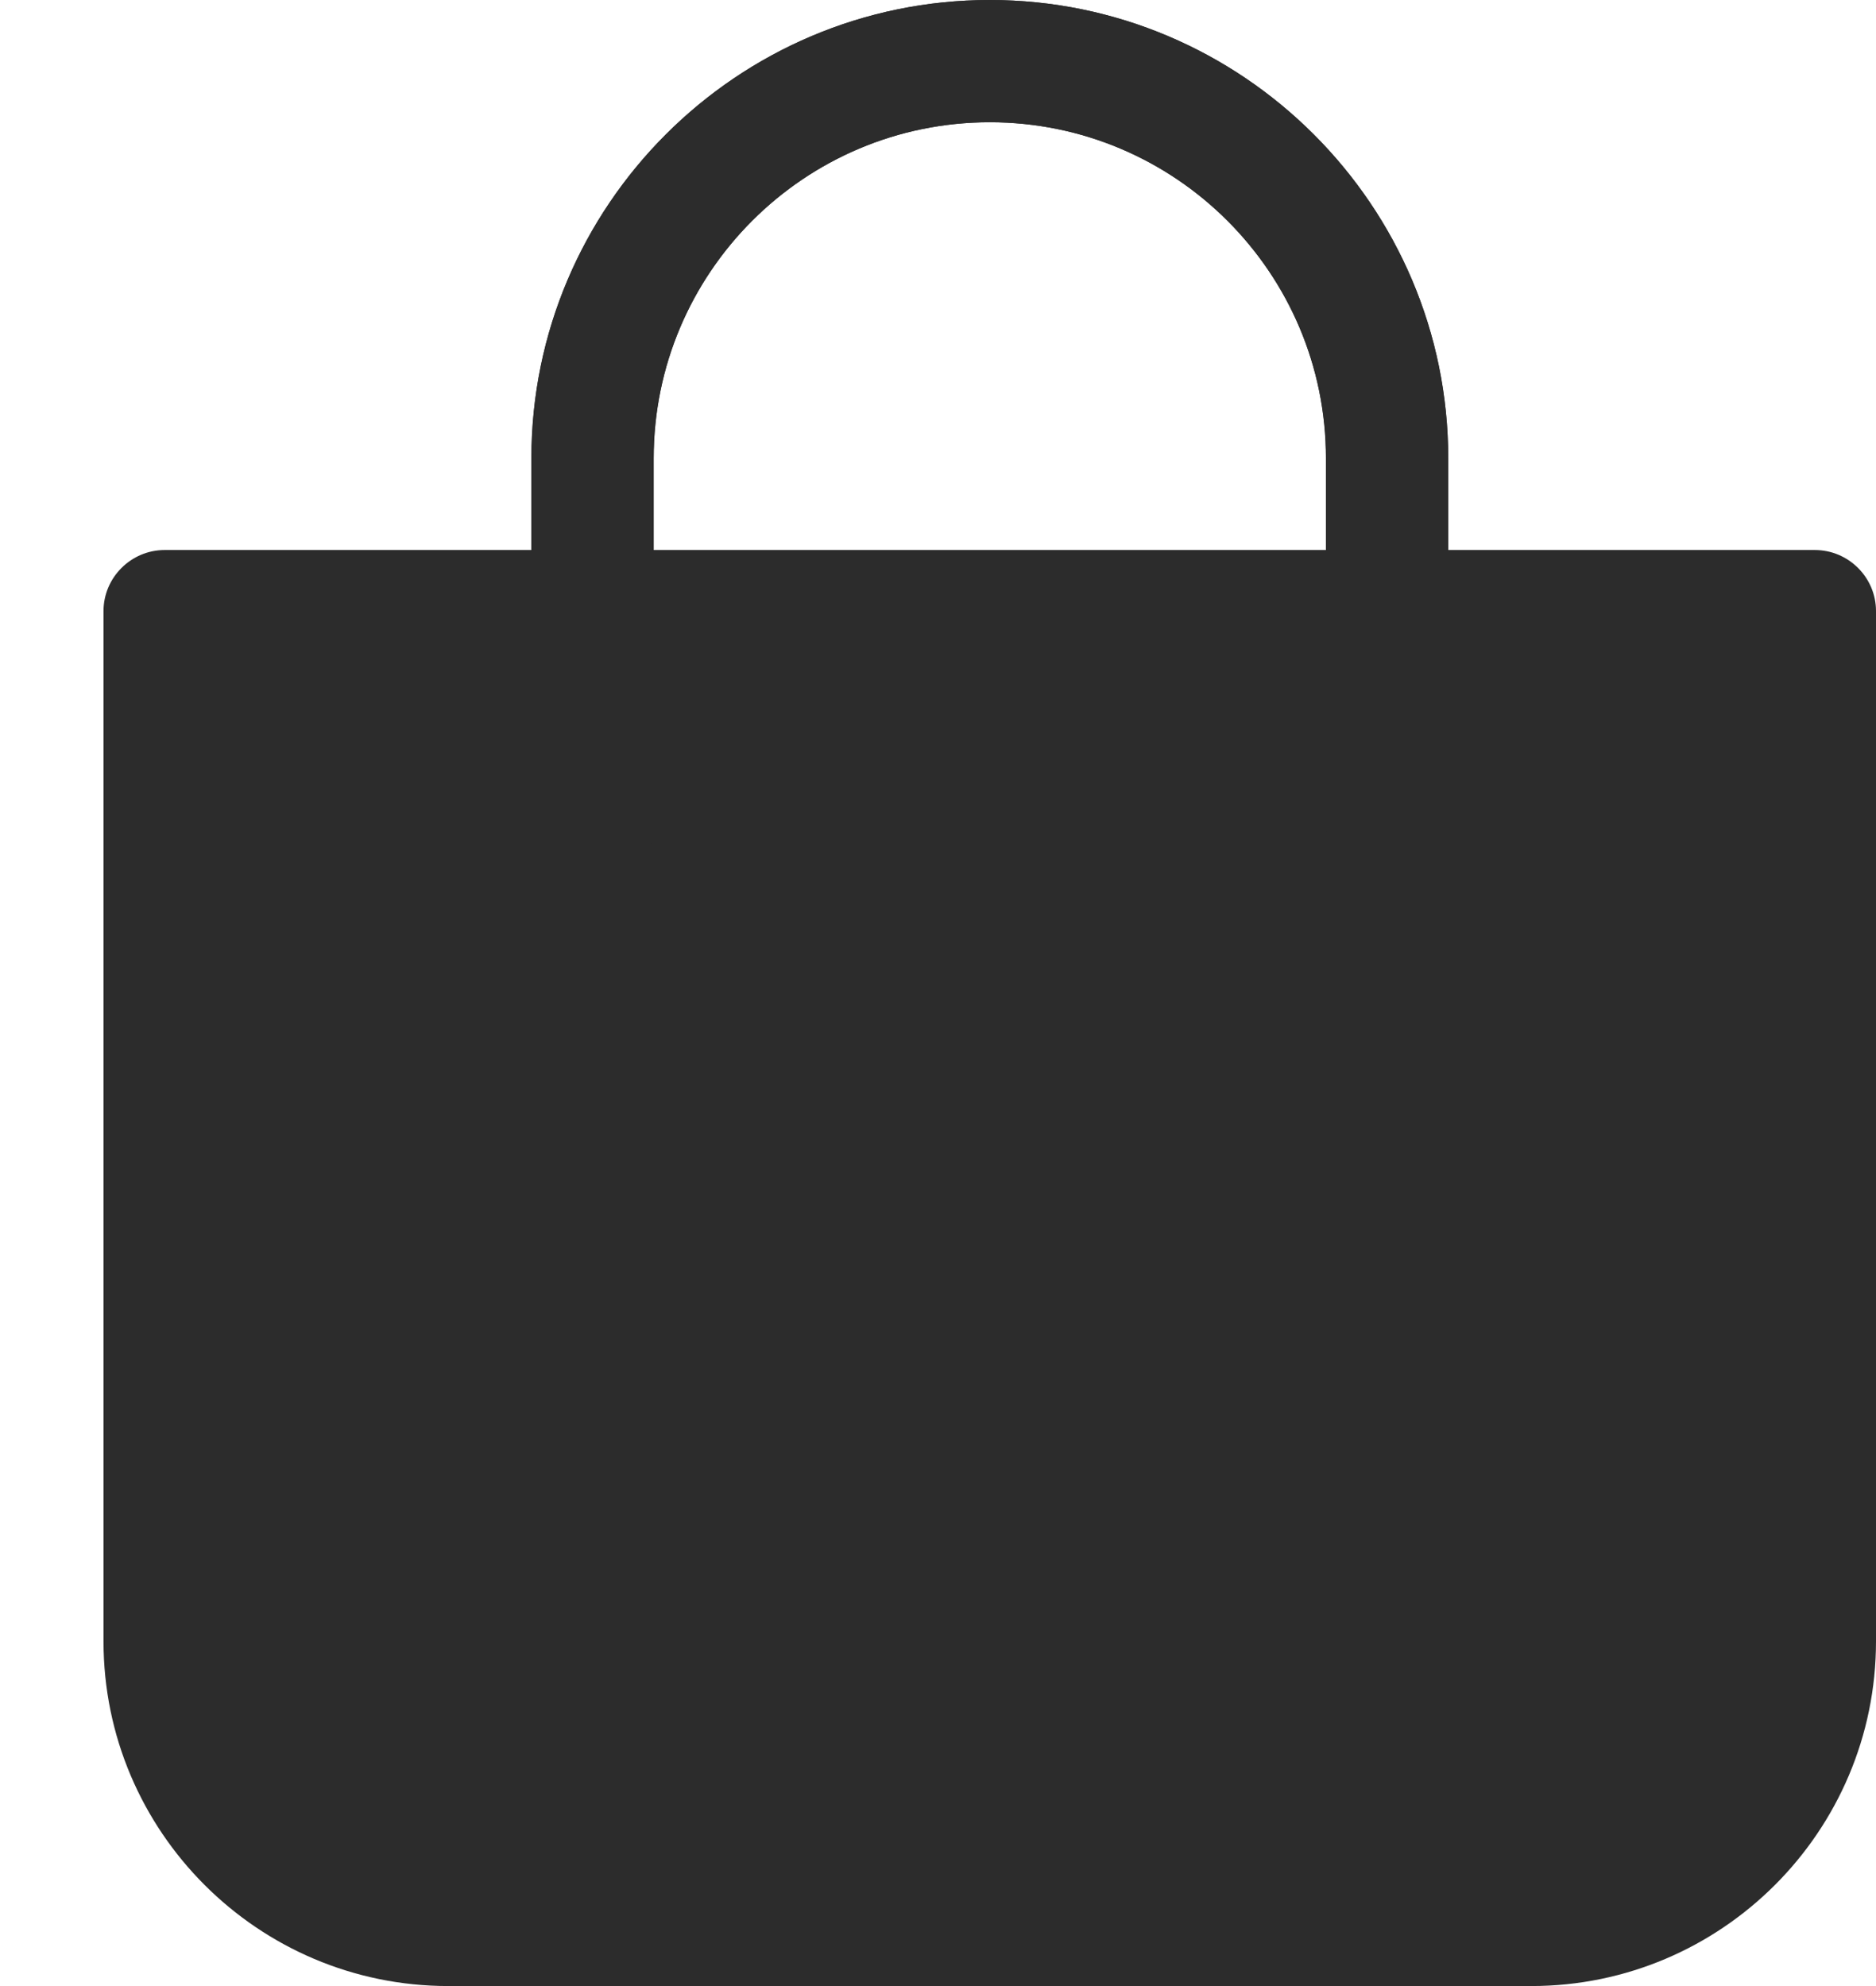 <?xml version="1.0" encoding="UTF-8"?> <svg xmlns="http://www.w3.org/2000/svg" width="17" height="18" viewBox="0 0 17 18" fill="none"><path d="M4.062 18H13.876C15.599 18 17 16.599 17 14.876V5.538C17 5.234 16.751 4.985 16.446 4.985H13.123V4.154C13.123 1.864 11.259 0 8.969 0C6.679 0 4.815 1.864 4.815 4.154V4.985H1.492C1.188 4.985 0.938 5.234 0.938 5.538V14.876C0.938 16.599 2.34 18 4.062 18ZM5.923 4.154C5.923 2.473 7.288 1.108 8.969 1.108C10.65 1.108 12.015 2.473 12.015 4.154V4.985H5.923V4.154Z" fill="#2C2C2C"></path><path fill-rule="evenodd" clip-rule="evenodd" d="M13.124 4.154V4.985V6.092V7.477C13.124 7.782 12.875 8.031 12.57 8.031C12.266 8.031 12.016 7.782 12.016 7.477V6.092V4.985V4.154C12.016 2.473 10.651 1.108 8.97 1.108C7.289 1.108 5.924 2.473 5.924 4.154V4.985V6.092V7.477C5.924 7.782 5.675 8.031 5.37 8.031C5.066 8.031 4.816 7.782 4.816 7.477V6.092V4.985V4.154C4.816 1.864 6.68 0 8.97 0C11.26 0 13.124 1.864 13.124 4.154Z" fill="#2C2C2C"></path></svg> 